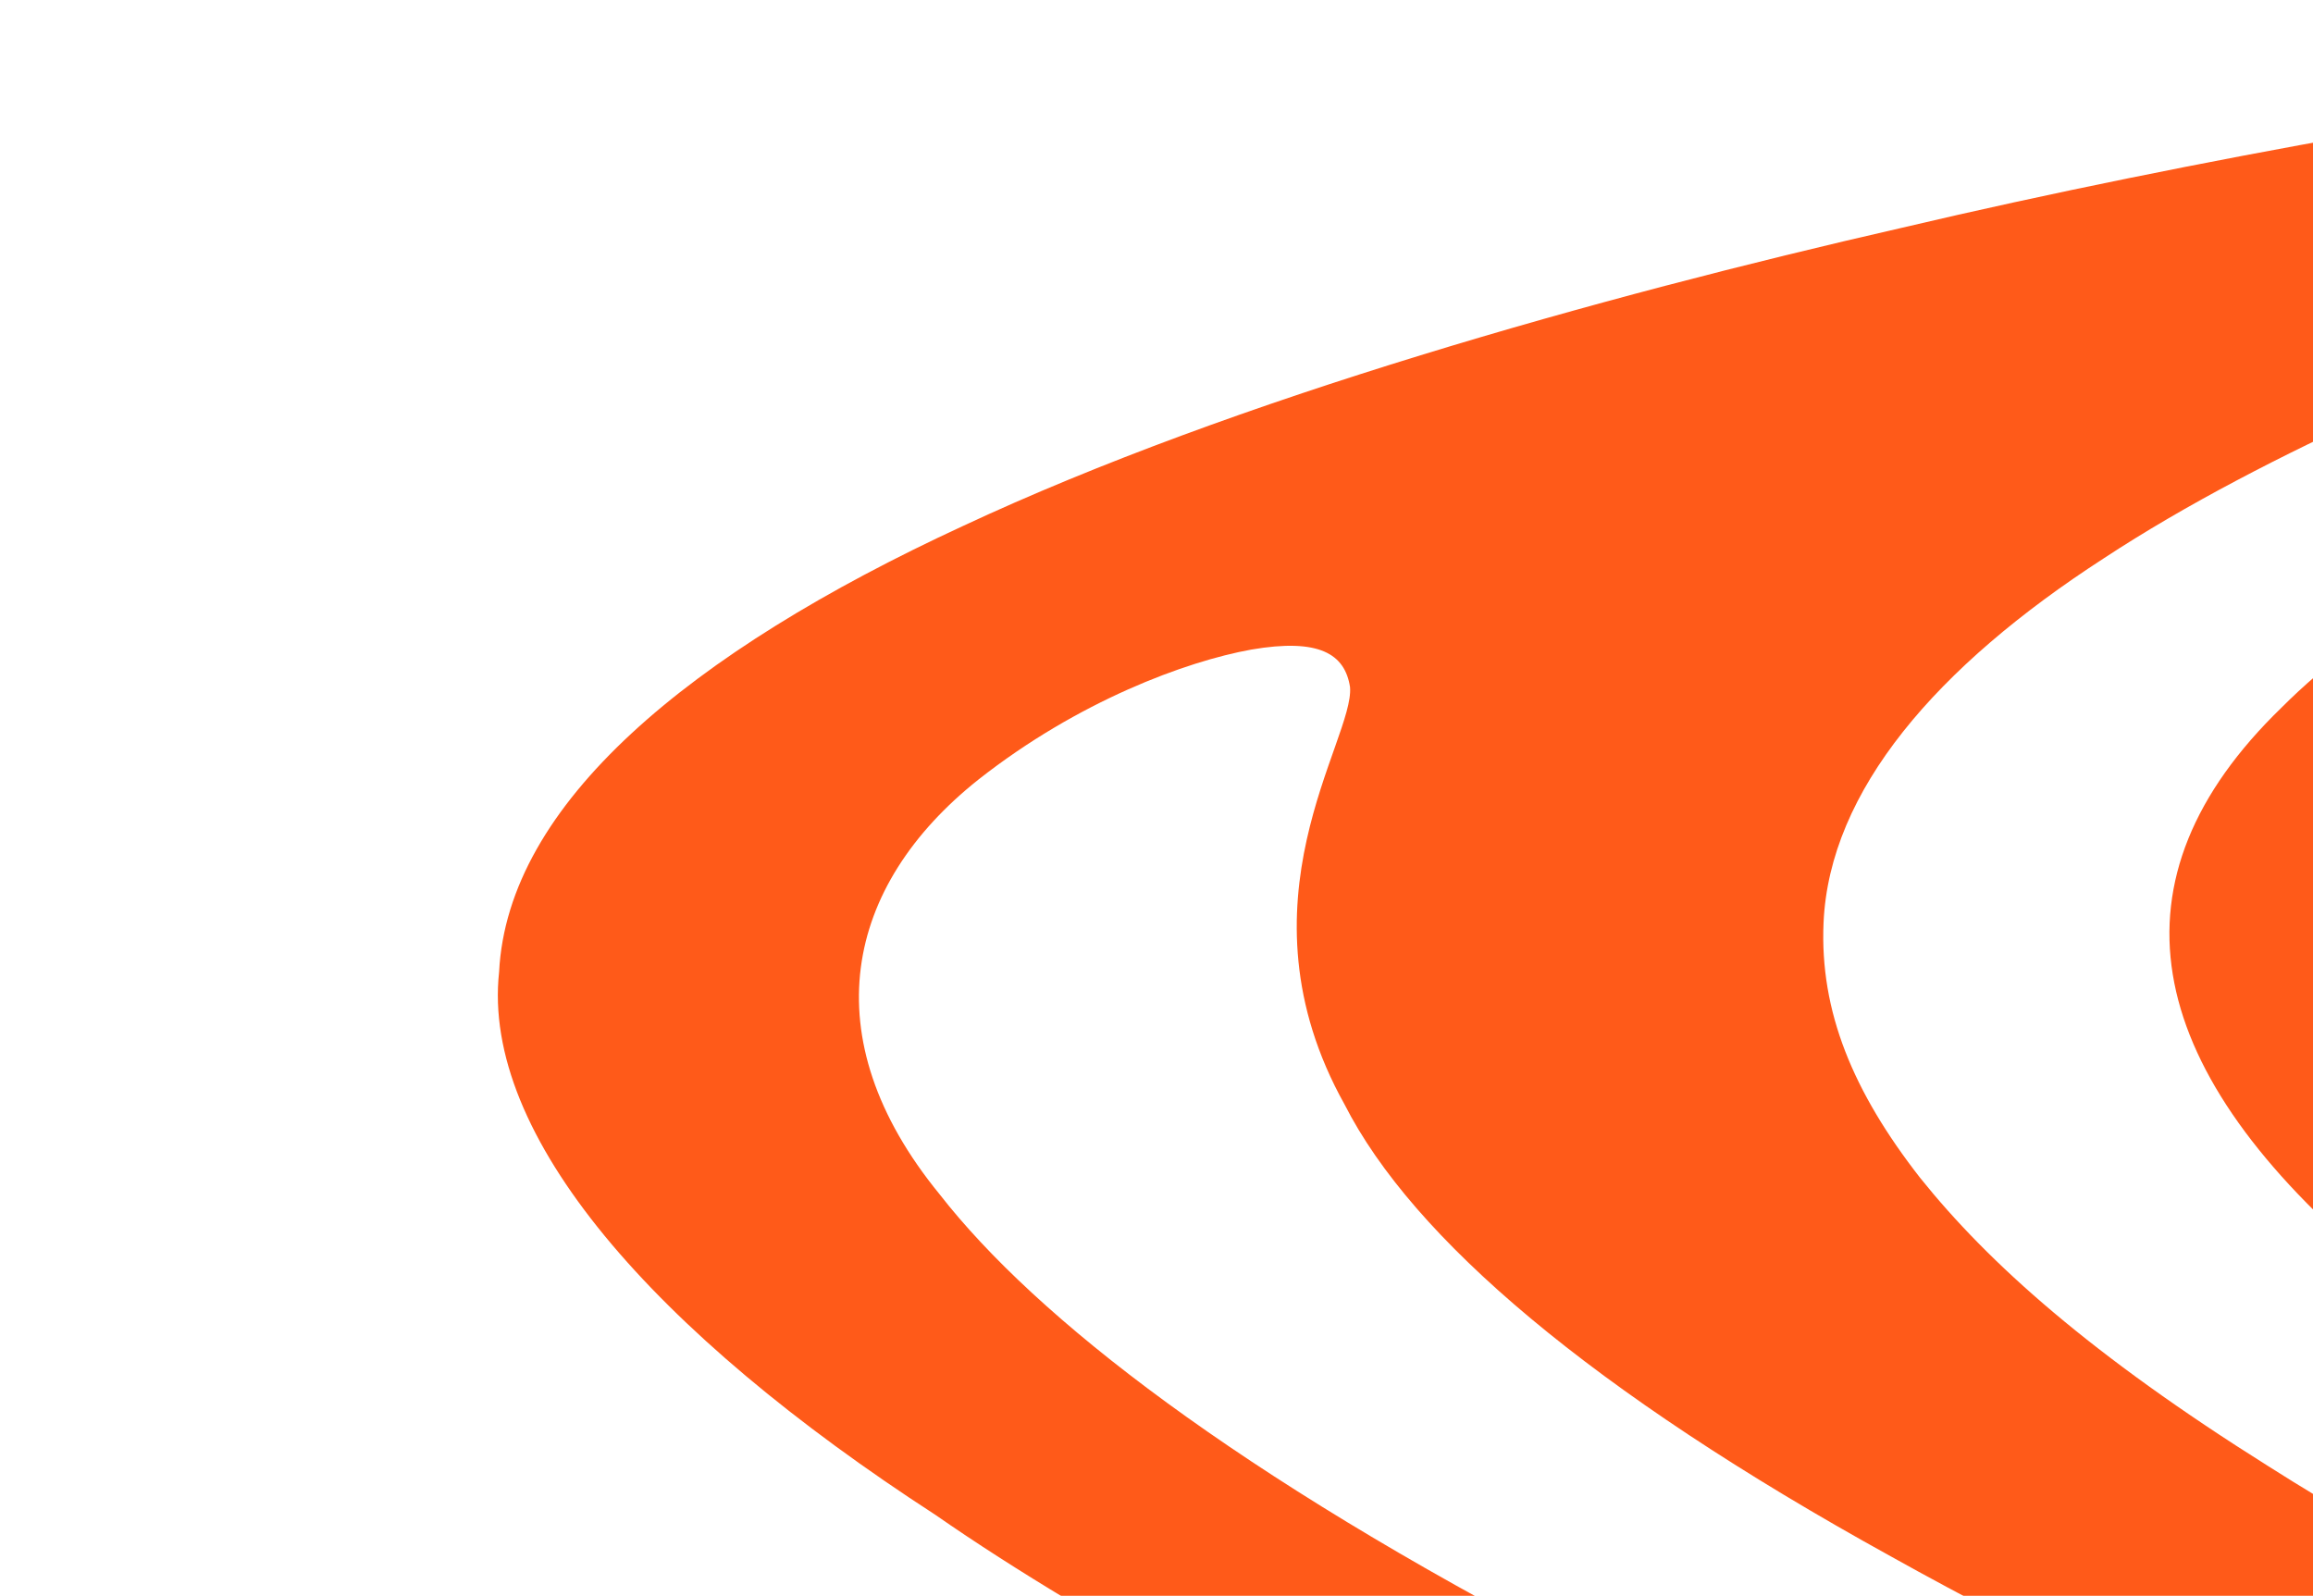 <svg width="229" height="158" viewBox="0 0 229 158" fill="none" xmlns="http://www.w3.org/2000/svg">
<mask id="mask0_950_9654" style="mask-type:luminance" maskUnits="userSpaceOnUse" x="0" y="-397" width="686" height="913">
<path d="M685.158 -397H0V515.052H685.158V-397Z" fill="white"/>
</mask>
<g mask="url(#mask0_950_9654)">
<path d="M383.078 416.088C397.54 409.291 413.537 400.613 424.79 390.693C436.226 380.773 442.924 369.612 442.869 357.855C442.532 338.085 426.751 318.403 389.368 295.04C359.251 275.213 301.896 249.95 243.06 224.148C184.402 198.345 124.274 171.998 92.628 149.989C64.666 131.862 47.653 112.38 49.414 96.221C50.254 79.624 68.167 64.625 95.345 52.072C122.203 39.519 158.322 29.399 188.217 22.57C217.886 15.579 249.747 10.268 274.888 6.788C300.245 3.308 318.887 1.659 326.949 1.991C335.22 2.317 332.912 4.625 321.162 9.058C309.621 13.491 288.643 20.043 264.397 28.866C246.688 35.512 224.529 44.598 208.267 55.289C191.746 65.98 181.116 78.276 180.542 91.349C180.155 100.134 183.457 108.091 190.095 116.6C196.914 125.108 207.074 134.169 224.59 145.167C250.079 161.37 290.107 179.622 337.512 198.766C384.624 217.909 439.114 237.955 486.635 257.731C535.598 278.216 566.404 293.159 591.694 310.377C612.793 324.987 622.848 337.928 623.721 350.199C624.406 362.47 615.913 374.07 595.548 386.009C563.163 404.557 513.654 417.423 472.146 426.415C429.699 435.406 395.254 440.529 371.228 443.57C339.34 447.458 312.779 449.239 314.949 445.74C315.342 442.241 344.458 433.45 382.819 416.213C382.902 416.175 382.984 416.138 383.067 416.1L383.078 416.088ZM571.583 349.447C570.374 337.941 562.682 327.639 543.08 312.916C498.612 279.508 394.205 241.836 302.956 205.908C257.605 187.943 216.434 170.411 187.174 154.071C157.554 137.724 139.846 122.569 133.12 109.345C121.949 89.337 134.109 73.284 133.661 68.024C133.153 64.751 130.624 63.152 123.877 64.312C117.427 65.478 106.753 69.403 96.864 77.185C83.672 87.675 80.304 102.68 93.009 118.217C102.562 130.488 122.518 145.995 156.014 163.345C188.913 180.695 235.352 199.888 283.983 219.527C332.509 239.171 383.238 259.261 422.294 278.417C461.743 297.573 489.523 315.782 501.136 331.665C515.189 350.62 511.743 363.85 510.733 372.471C509.104 381.093 509.915 385.112 518.22 385.645C524.294 386.109 534.151 384.448 546.354 378.993C557.928 373.538 571.849 364.289 571.589 349.585C571.589 349.541 571.589 349.497 571.583 349.453V349.447Z" fill="#FF5A19"/>
<path d="M384.851 9.929C395.989 7.91 403.438 7.804 407.513 7.735C414.906 7.641 423.117 7.609 429.749 7.616C432.886 7.992 445.52 6.706 423.736 12.688C411.665 16.043 391.306 21.554 374.685 26.953C350.063 34.985 325.695 44.592 308.445 55.389C291.023 66.186 280.725 78.181 280.339 90.979C279.787 103.777 289.152 117.377 307.186 131.391C325.055 145.405 351.593 159.839 381.427 174.299C441.676 203.217 520.335 232.243 577.89 258.271C637.051 284.299 675.107 307.317 691.088 324.221C701.773 335.452 703.258 340.079 703.622 339.402C703.379 338.725 702.01 332.749 693.048 322.773C678.879 304.771 640.06 280.956 585.769 254.32C532.621 227.684 464.007 198.22 416.839 168.913C368.987 139.605 342.542 110.461 357.667 84.464C370.246 58.468 424.393 35.619 479.142 18.921C521.904 6.775 525.763 8.08 534.361 7.208C543.417 6.882 551.876 6.92 559.425 7.007C561.871 7.089 564.195 7.183 564.72 7.848C565.278 8.732 560.827 10.55 550.324 14.249C510.136 27.963 474.217 43.588 452.637 60.562C430.644 77.536 422.99 95.857 429.838 114.969C442.013 153.193 515.36 194.577 588.083 234.657C624.097 254.696 659.094 274.404 684.716 293.234C710.519 312.063 726.952 330.009 730.011 346.512C733.402 363.016 723.418 378.083 704.003 391.151C685.069 404.218 656.698 415.297 634.378 423.819C614.279 430.773 587.095 438.341 575.134 440.642C565.471 442.711 560.479 442.385 555.913 442.542C544.72 442.015 516.591 443.476 511.412 441.376C512.654 440.228 522.505 437.933 548.254 430.917C577.691 422.464 612.219 411.491 636.769 398.543C661.678 385.595 676.62 370.678 675.096 354.325C673.931 337.972 656.306 320.196 624.273 301.536C592.6 282.875 546.525 263.331 496.713 243.447C395.613 203.681 277.296 162.561 234.088 124.437C211.995 105.376 208.317 87.06 225.904 70.036C242.873 53.013 281.117 37.28 328.567 23.379C345.762 18.425 372.697 11.973 384.674 9.98C384.729 9.967 384.79 9.961 384.845 9.948L384.851 9.929Z" fill="#FF5A19"/>
</g>
</svg>
